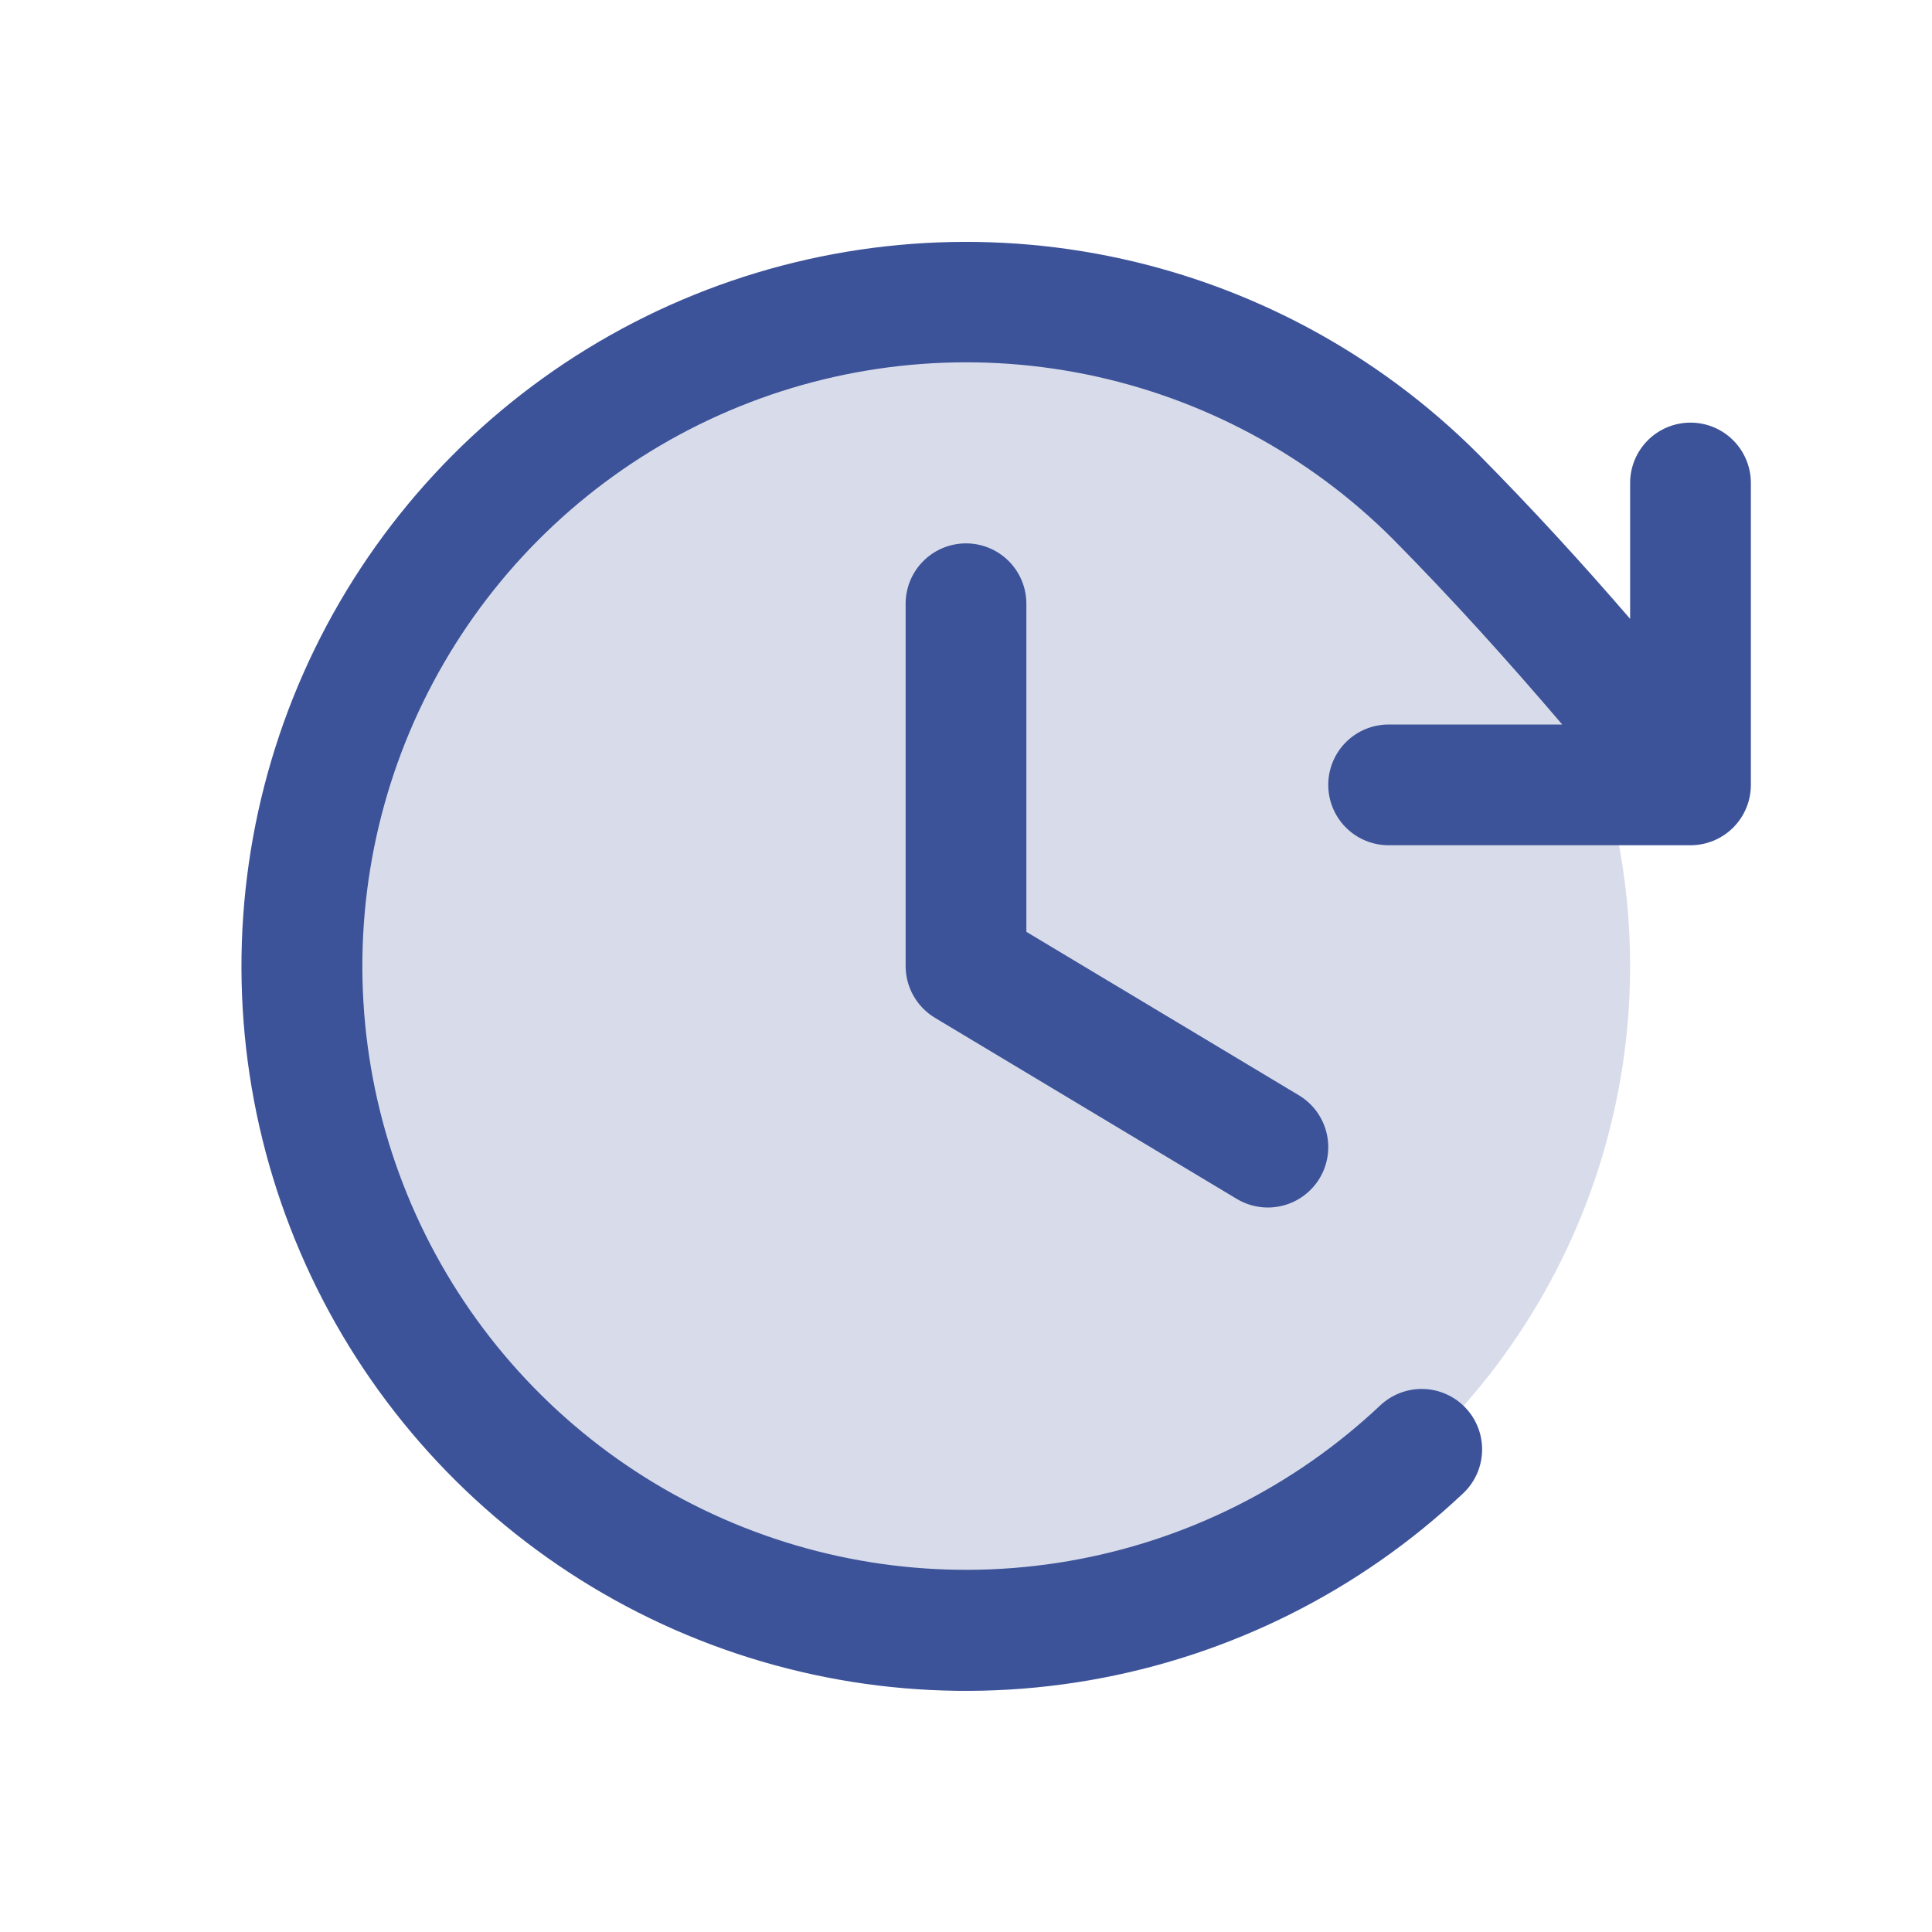 <svg width="80" height="80" viewBox="0 0 80 80" fill="none" xmlns="http://www.w3.org/2000/svg">
<path opacity="0.2" d="M67.5 40C67.5 45.439 65.887 50.756 62.865 55.278C59.844 59.8 55.549 63.325 50.524 65.407C45.499 67.488 39.969 68.033 34.635 66.972C29.301 65.91 24.401 63.291 20.555 59.445C16.709 55.599 14.089 50.7 13.028 45.365C11.967 40.031 12.512 34.501 14.593 29.476C16.675 24.451 20.2 20.156 24.722 17.135C29.244 14.113 34.561 12.5 40 12.5C47.294 12.5 54.288 15.397 59.445 20.555C64.603 25.712 67.5 32.706 67.5 40Z" fill="#3D5399"/>
<path d="M42.5 25V38.584L53.788 45.356C54.356 45.698 54.766 46.251 54.926 46.895C55.087 47.538 54.985 48.219 54.644 48.788C54.302 49.356 53.749 49.766 53.105 49.926C52.462 50.087 51.781 49.985 51.212 49.644L38.712 42.144C38.343 41.922 38.036 41.607 37.824 41.231C37.611 40.856 37.5 40.432 37.5 40V25C37.5 24.337 37.763 23.701 38.232 23.232C38.701 22.763 39.337 22.5 40 22.5C40.663 22.5 41.299 22.763 41.768 23.232C42.237 23.701 42.5 24.337 42.5 25ZM70 17.5C69.337 17.5 68.701 17.763 68.232 18.232C67.763 18.701 67.5 19.337 67.5 20V25.625C65.516 23.325 63.491 21.109 61.212 18.803C57.043 14.633 51.738 11.785 45.959 10.613C40.18 9.442 34.184 9.999 28.72 12.216C23.256 14.432 18.567 18.21 15.237 23.077C11.908 27.944 10.087 33.684 10.001 39.58C9.916 45.475 11.569 51.266 14.756 56.227C17.942 61.188 22.52 65.101 27.917 67.475C33.315 69.85 39.292 70.581 45.102 69.578C50.913 68.575 56.299 65.881 60.587 61.834C60.826 61.609 61.018 61.338 61.153 61.038C61.287 60.738 61.361 60.415 61.37 60.086C61.379 59.758 61.324 59.431 61.207 59.124C61.09 58.817 60.913 58.536 60.688 58.297C60.462 58.058 60.191 57.866 59.891 57.732C59.591 57.597 59.268 57.523 58.939 57.514C58.611 57.505 58.284 57.56 57.977 57.678C57.67 57.795 57.389 57.971 57.15 58.197C53.575 61.566 49.087 63.807 44.246 64.641C39.405 65.474 34.426 64.863 29.93 62.883C25.434 60.904 21.621 57.644 18.967 53.511C16.313 49.377 14.936 44.553 15.007 39.642C15.078 34.73 16.594 29.948 19.366 25.893C22.139 21.838 26.044 18.69 30.596 16.841C35.147 14.992 40.142 14.525 44.956 15.498C49.771 16.472 54.193 18.842 57.669 22.312C60.212 24.887 62.441 27.369 64.688 30H57.5C56.837 30 56.201 30.263 55.732 30.732C55.263 31.201 55 31.837 55 32.5C55 33.163 55.263 33.799 55.732 34.268C56.201 34.737 56.837 35 57.5 35H70C70.663 35 71.299 34.737 71.768 34.268C72.237 33.799 72.5 33.163 72.5 32.5V20C72.5 19.337 72.237 18.701 71.768 18.232C71.299 17.763 70.663 17.5 70 17.5Z" fill="#3D5399"/>
</svg>
